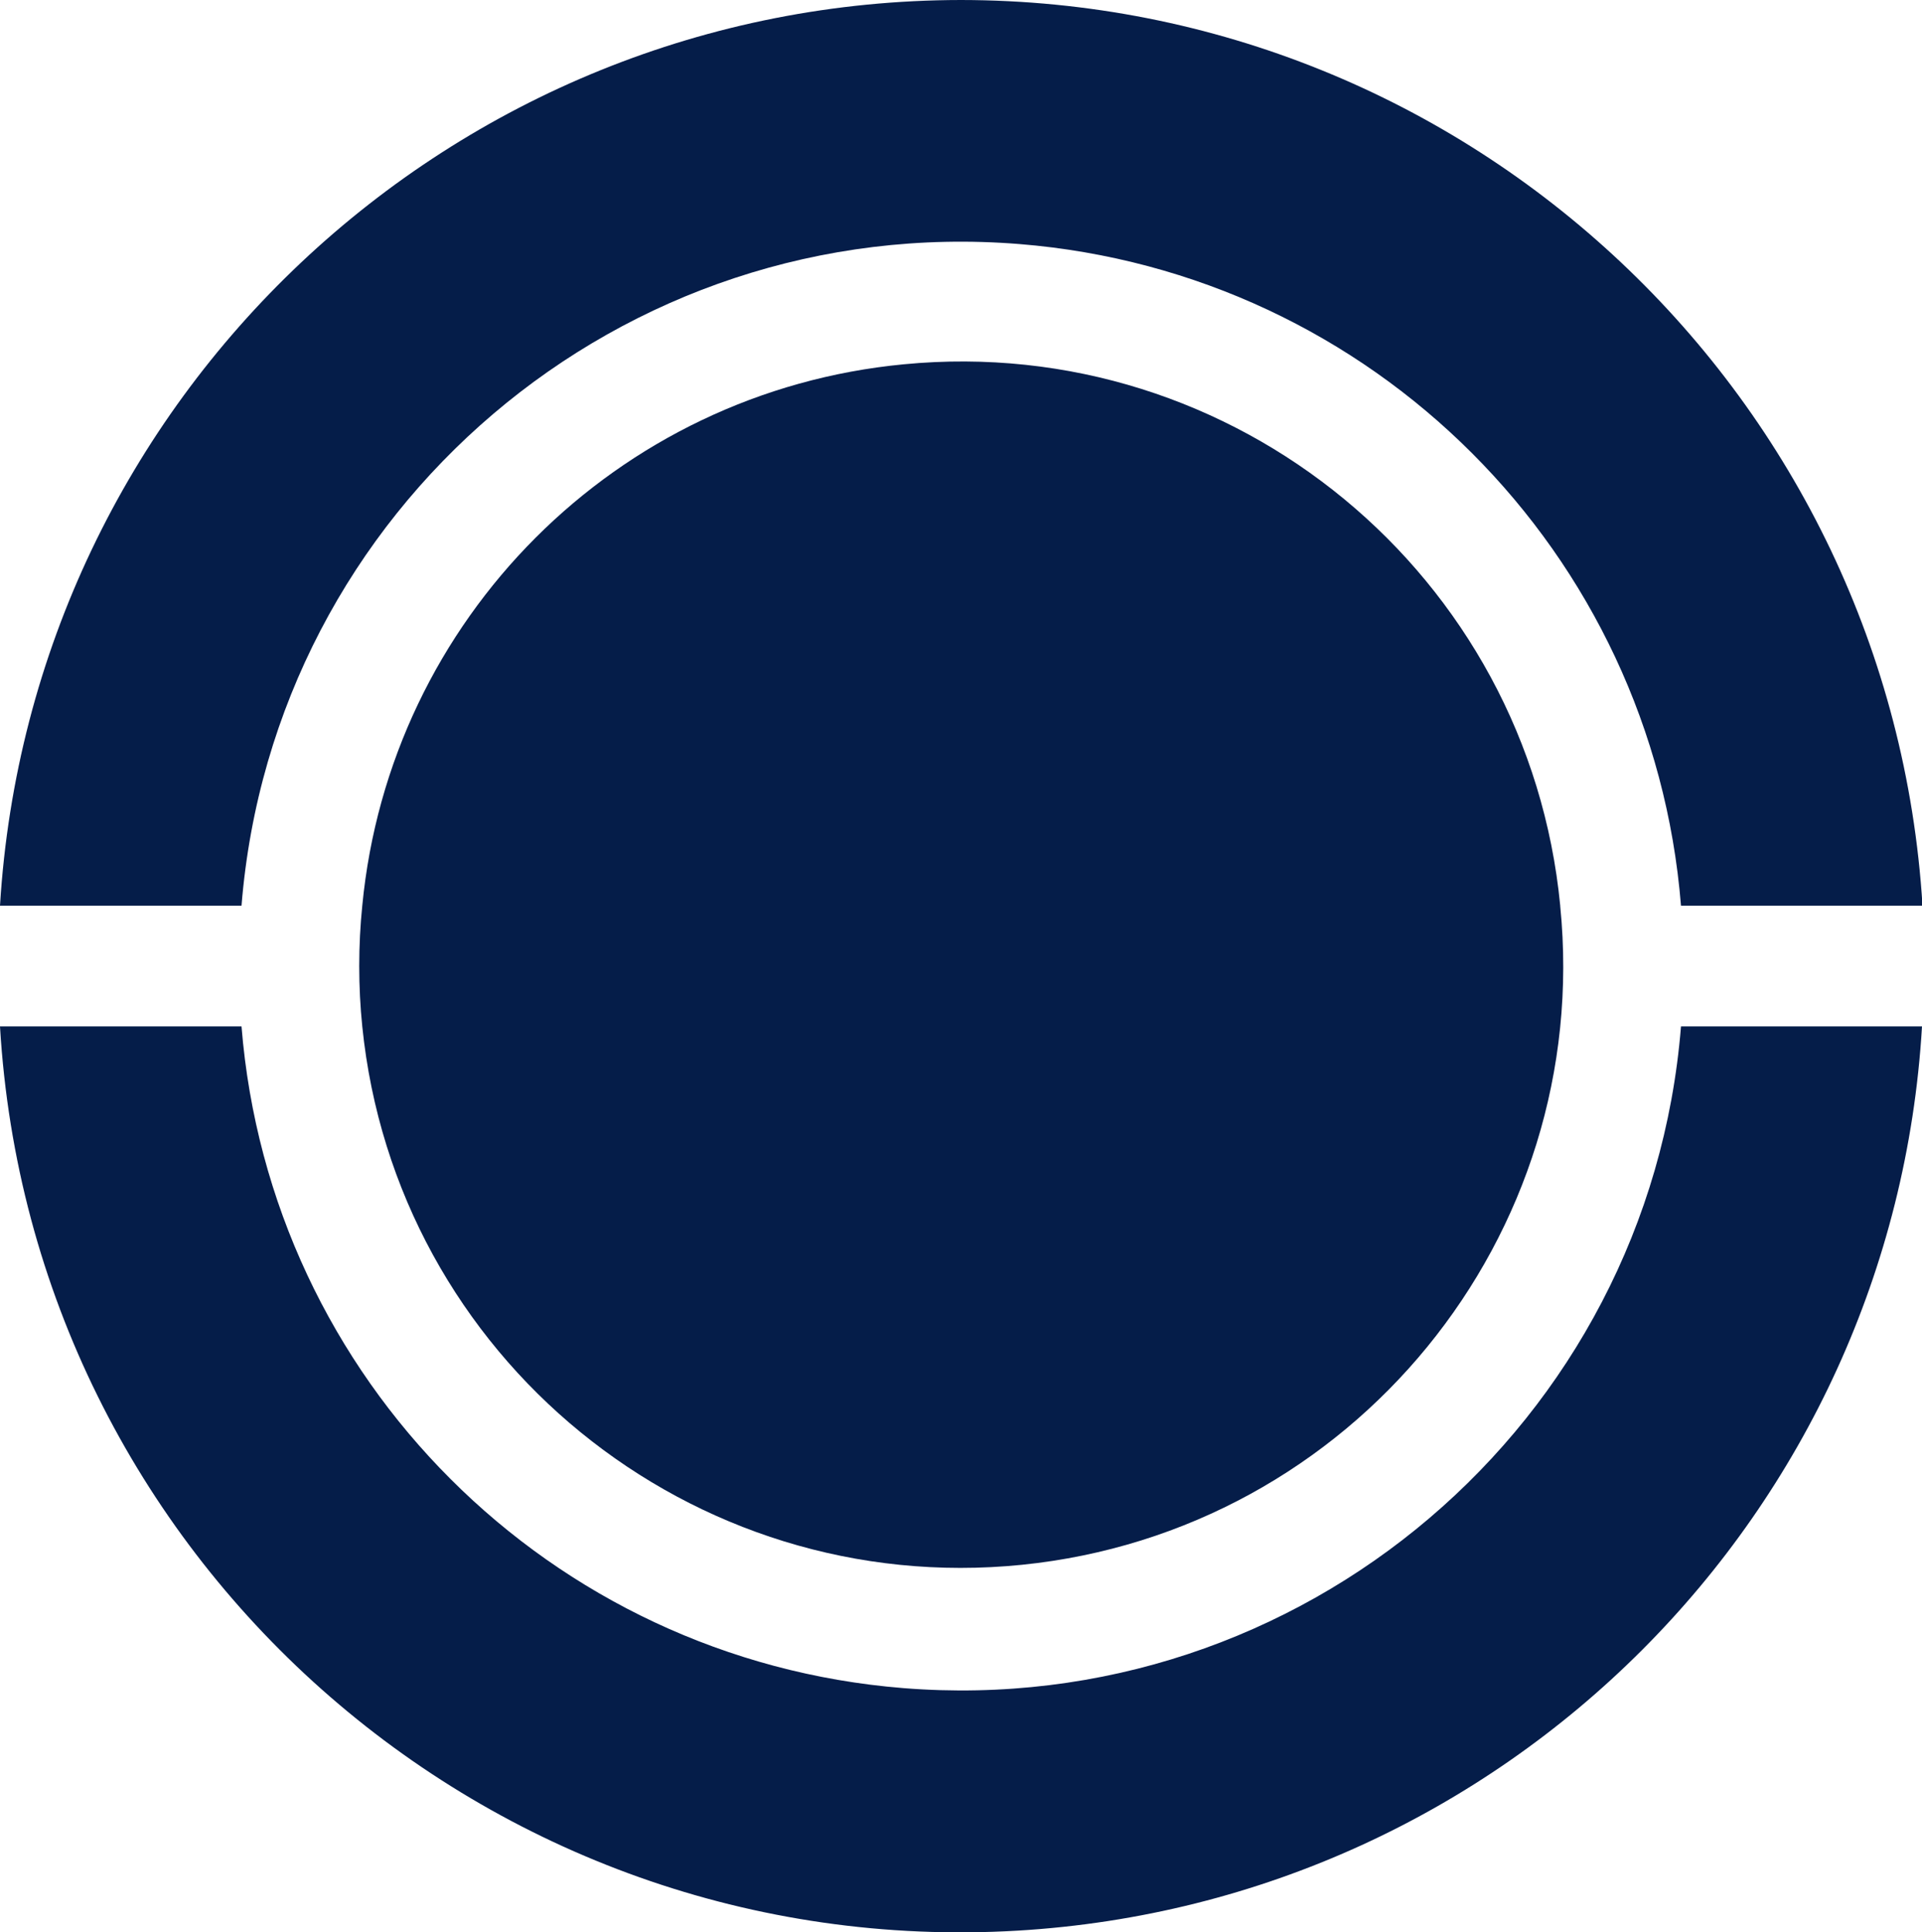 <svg xmlns="http://www.w3.org/2000/svg" id="b" viewBox="0 0 37.88 38.08"><defs><style>.d{fill:#051d49;}</style></defs><g id="c"><path class="d" d="M18.94,0C8.91.01.61,7.83,0,17.85h4.76c.63-7.83,7.49-13.67,15.33-13.04,6.96.56,12.48,6.08,13.04,13.04h4.76C37.27,7.83,28.98.01,18.94,0"></path><path class="d" d="M33.13,20.23c-.63,7.83-7.49,13.67-15.33,13.04-6.96-.56-12.48-6.08-13.04-13.04H0c.62,10.46,9.6,18.44,20.06,17.82,9.6-.57,17.25-8.22,17.82-17.82h-4.76Z"></path><path class="d" d="M30.75,17.85c-.63-6.52-6.42-11.3-12.94-10.67-5.66.54-10.13,5.02-10.67,10.67-.04.39-.06.79-.06,1.19s.02.8.06,1.19c.66,6.52,6.48,11.27,13,10.61,6.51-.66,11.26-6.47,10.61-12.98"></path></g></svg>
